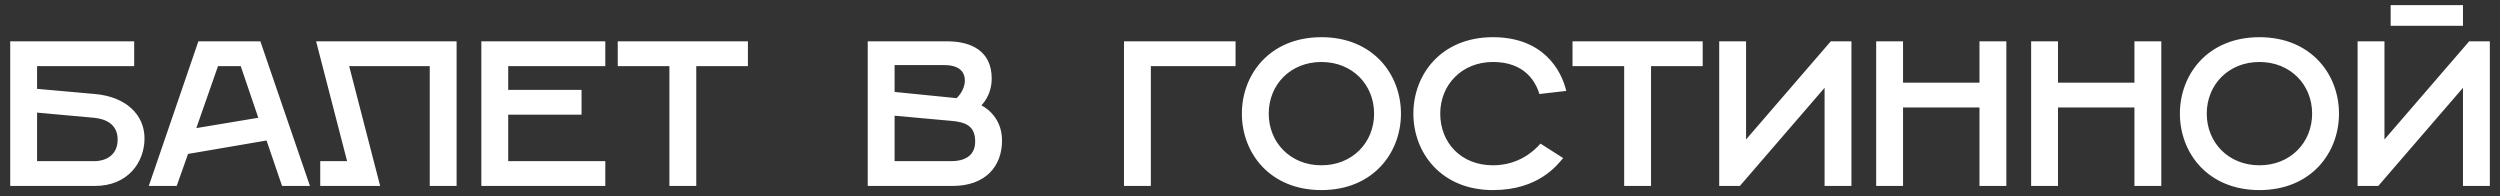 <?xml version="1.0" encoding="UTF-8"?> <svg xmlns="http://www.w3.org/2000/svg" width="242" height="19" viewBox="0 0 242 19" fill="none"><rect x="0" y="0" width="242" height="19" fill="#333333" stroke="none"/> <path d="M0.989 18V4H12.989V6.4H3.589V8.6L9.189 9.1C12.189 9.36 13.989 11.1 13.989 13.4C13.989 15.7 12.389 18 9.189 18H0.989ZM3.589 15.6H9.089C10.289 15.6 11.389 15 11.389 13.5C11.389 12 10.189 11.5 9.089 11.4L3.589 10.9V15.6ZM14.403 18L19.203 4H25.203L30.003 18H27.303L25.803 13.6L18.203 14.9L17.103 18H14.403ZM19.003 12.4L25.003 11.4L23.303 6.4H21.103L19.003 12.4ZM30.999 18V15.6H33.599L30.599 4H44.199V18H41.599V6.4H33.799L36.799 18H30.999ZM46.594 18V4H58.594V6.4H49.194V8.7H56.294V11.1H49.194V15.6H58.594V18H46.594ZM64.798 18V6.4H59.798V4H72.398V6.4H67.398V18H64.798ZM83.997 18V4H91.697C94.097 4 95.997 5 95.997 7.6C95.997 9.3 94.997 10.18 94.997 10.2C94.997 10.2 96.997 11.1 96.997 13.6C96.997 16.1 95.397 18 92.197 18H83.997ZM86.597 8.9L92.597 9.5C92.597 9.5 93.397 8.8 93.397 7.8C93.397 6.9 92.797 6.3 91.397 6.3H86.597V8.9ZM86.597 15.6H92.097C93.197 15.6 94.397 15.2 94.397 13.7C94.397 12.2 93.497 11.82 92.097 11.7L86.597 11.2V15.6ZM108.802 18V4H119.602V6.4H111.402V18H108.802ZM127.913 18.4C122.913 18.4 120.213 14.8 120.213 11C120.213 7.2 122.913 3.6 127.913 3.6C132.913 3.6 135.613 7.2 135.613 11C135.613 14.8 132.913 18.4 127.913 18.4ZM127.913 16C130.913 16 133.013 13.8 133.013 11C133.013 8.2 130.913 6 127.913 6C124.913 6 122.813 8.2 122.813 11C122.813 13.8 124.913 16 127.913 16ZM144.515 18.4C139.515 18.4 136.815 14.8 136.815 11C136.815 7.2 139.515 3.6 144.515 3.6C149.315 3.6 151.115 6.7 151.615 8.8L149.015 9.1C148.615 7.8 147.515 6 144.515 6C141.515 6 139.415 8.2 139.415 11C139.415 13.8 141.415 16 144.515 16C147.015 16 148.515 14.6 149.115 13.9L151.315 15.3C150.715 16 148.915 18.4 144.515 18.4ZM157.22 18V6.4H152.22V4H164.82V6.4H159.82V18H157.22ZM166.419 18V4H169.019V13.5L177.219 4H179.219V18H176.619V8.5L168.419 18H166.419ZM181.614 18V4H184.214V8H191.614V4H194.214V18H191.614V10.4H184.214V18H181.614ZM196.614 18V4H199.214V8H206.614V4H209.214V18H206.614V10.4H199.214V18H196.614ZM218.714 18.4C213.714 18.4 211.014 14.8 211.014 11C211.014 7.2 213.714 3.6 218.714 3.6C223.714 3.6 226.414 7.2 226.414 11C226.414 14.8 223.714 18.4 218.714 18.4ZM218.714 16C221.714 16 223.814 13.8 223.814 11C223.814 8.2 221.714 6 218.714 6C215.714 6 213.614 8.2 213.614 11C213.614 13.8 215.714 16 218.714 16ZM231.416 2.5V0.5H238.416V2.5H231.416ZM228.216 18V4H230.816V13.5L239.016 4H241.016V18H238.416V8.5L230.216 18H228.216Z" fill="white"></path> </svg> 